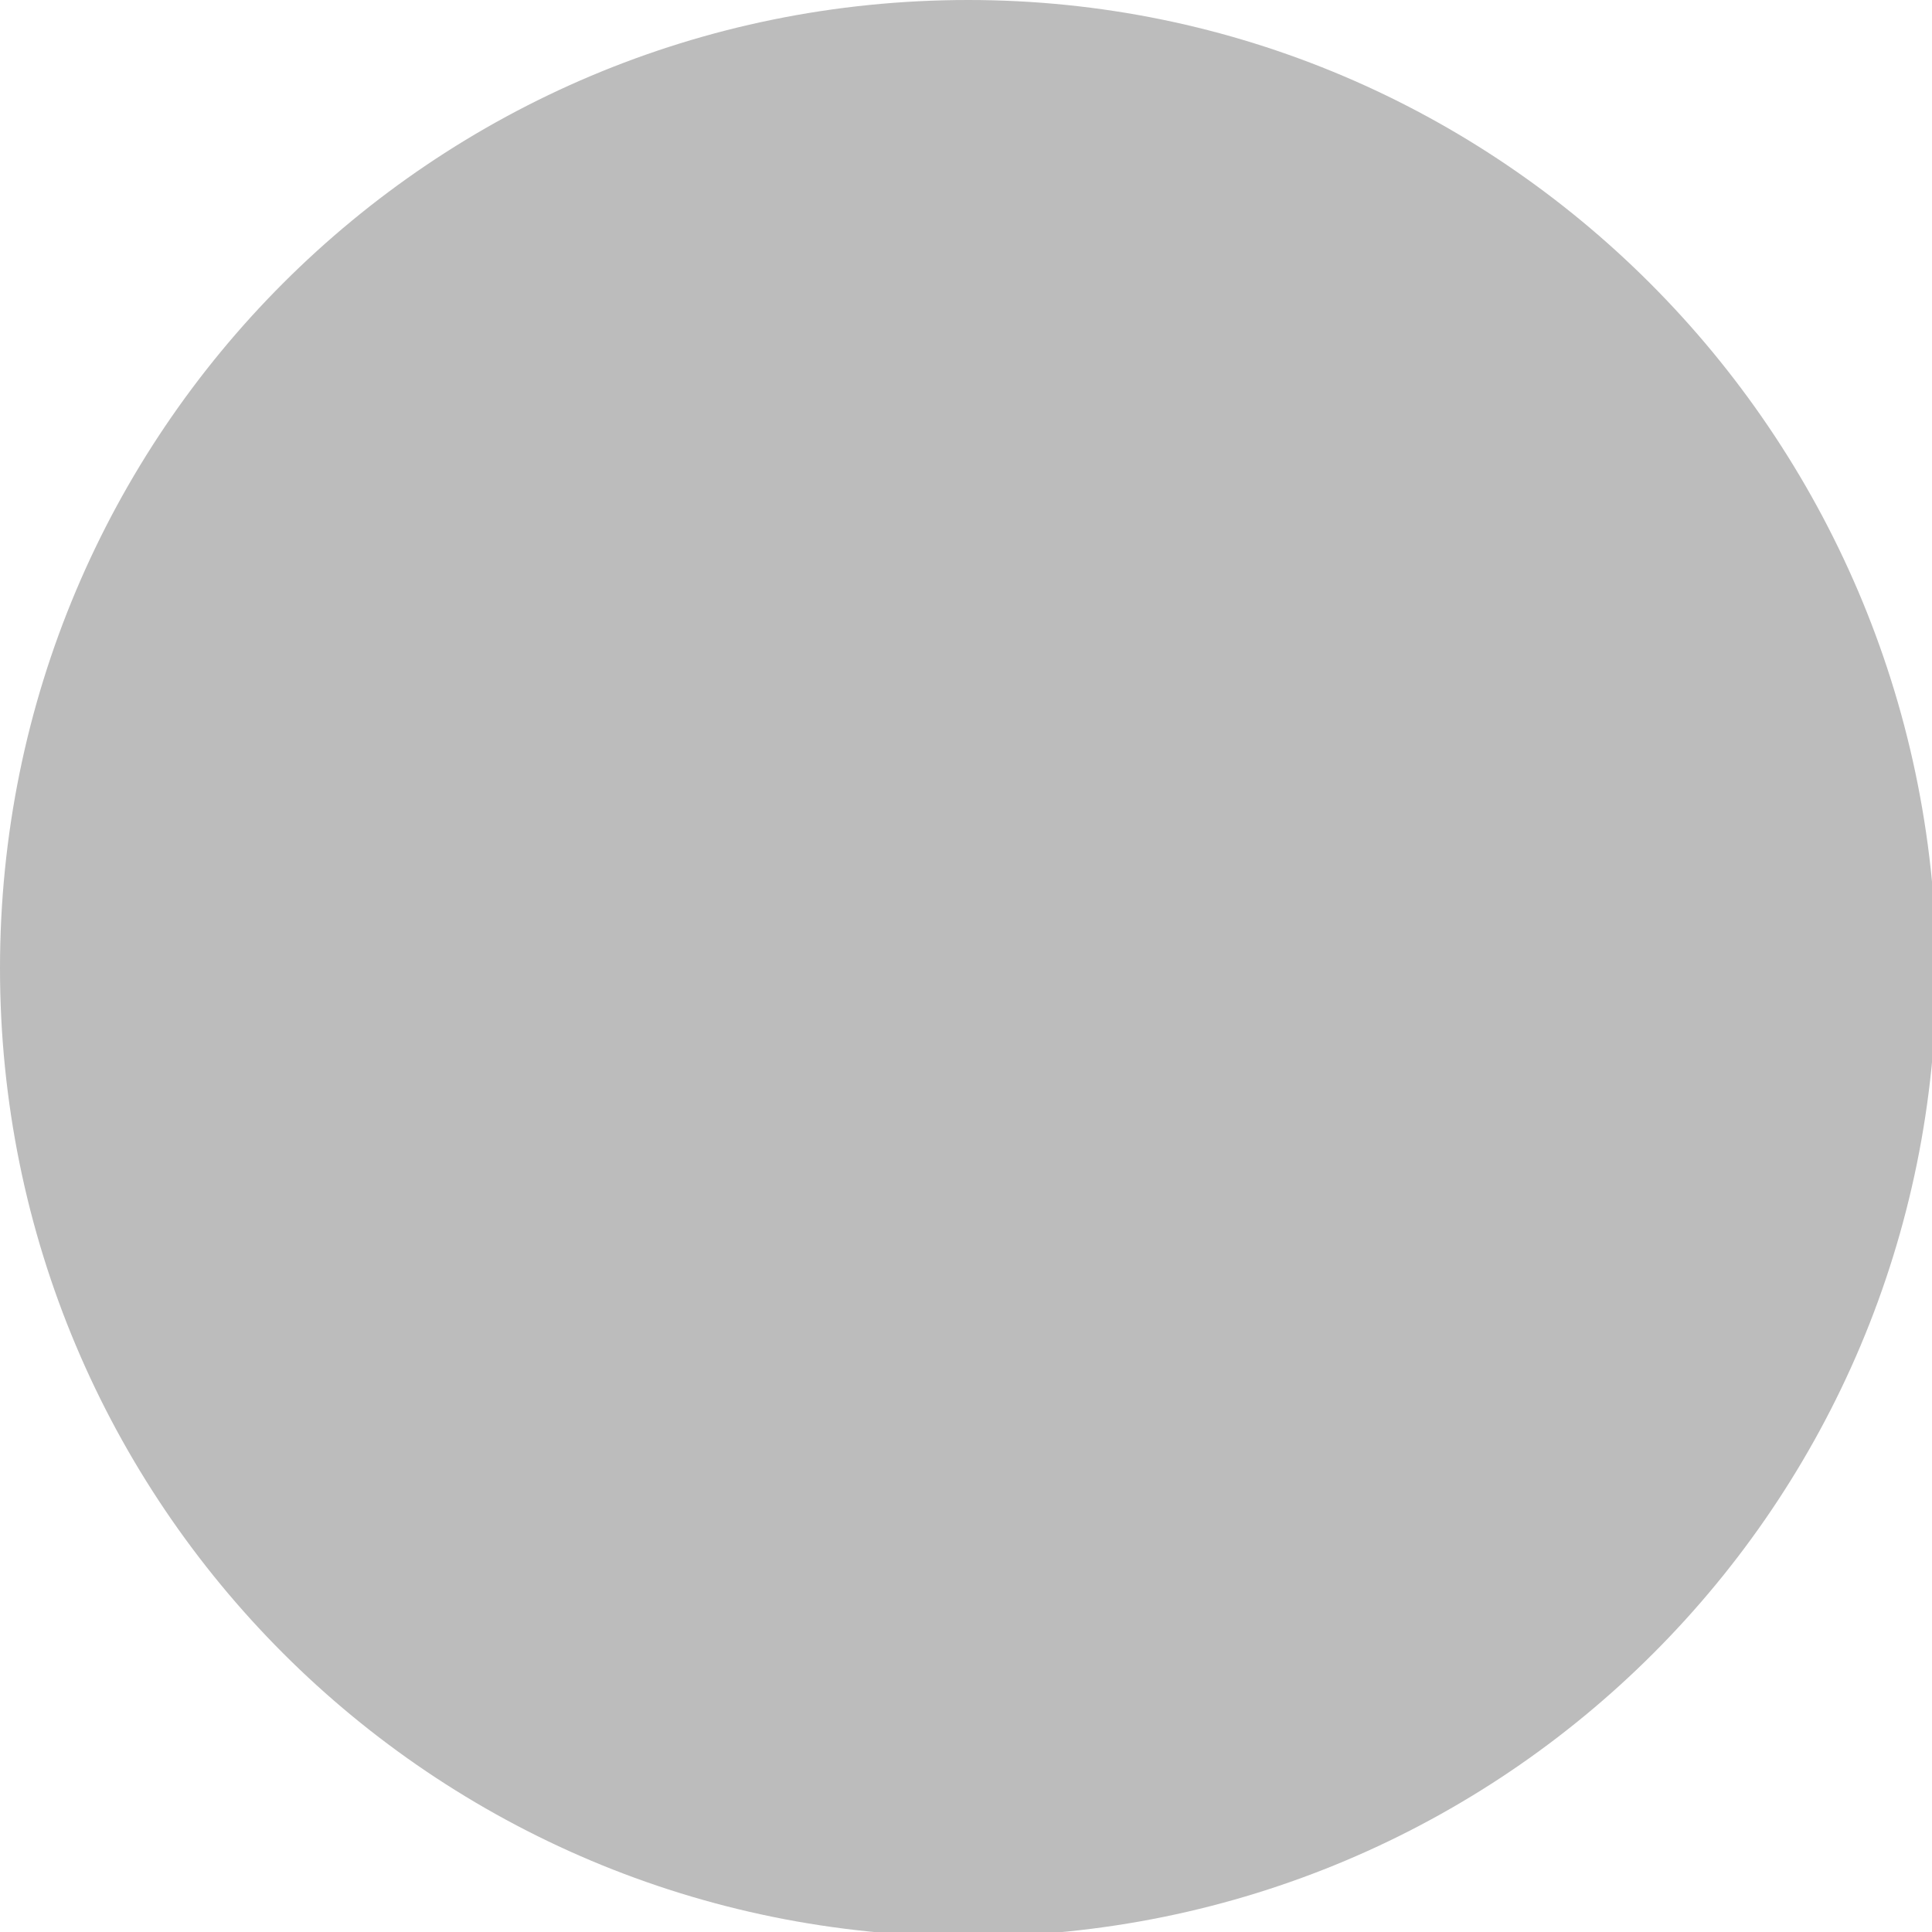 <?xml version="1.0" encoding="utf-8"?>
<!-- Generator: Adobe Illustrator 24.3.0, SVG Export Plug-In . SVG Version: 6.00 Build 0)  -->
<svg version="1.1" id="Capa_1" xmlns="http://www.w3.org/2000/svg" xmlns:xlink="http://www.w3.org/1999/xlink" x="0px" y="0px"
	 viewBox="0 0 42.9 42.9" style="enable-background:new 0 0 42.9 42.9;" xml:space="preserve">
<style type="text/css">
	.st0{clip-path:url(#SVGID_2_);fill:#BCBCBC;}
</style>
<g>
	<defs>
		<path id="SVGID_1_" d="M0,21.5c0,11.9,9.6,21.5,21.5,21.5s21.5-9.6,21.5-21.5C42.9,9.6,33.3,0,21.5,0C9.6,0,0,9.6,0,21.5"/>
	</defs>
	<clipPath id="SVGID_2_">
		<use xlink:href="#SVGID_1_"  style="overflow:visible;"/>
	</clipPath>
	<rect x="-10.7" y="0" class="st0" width="64.4" height="42.9"/>
</g>
</svg>
